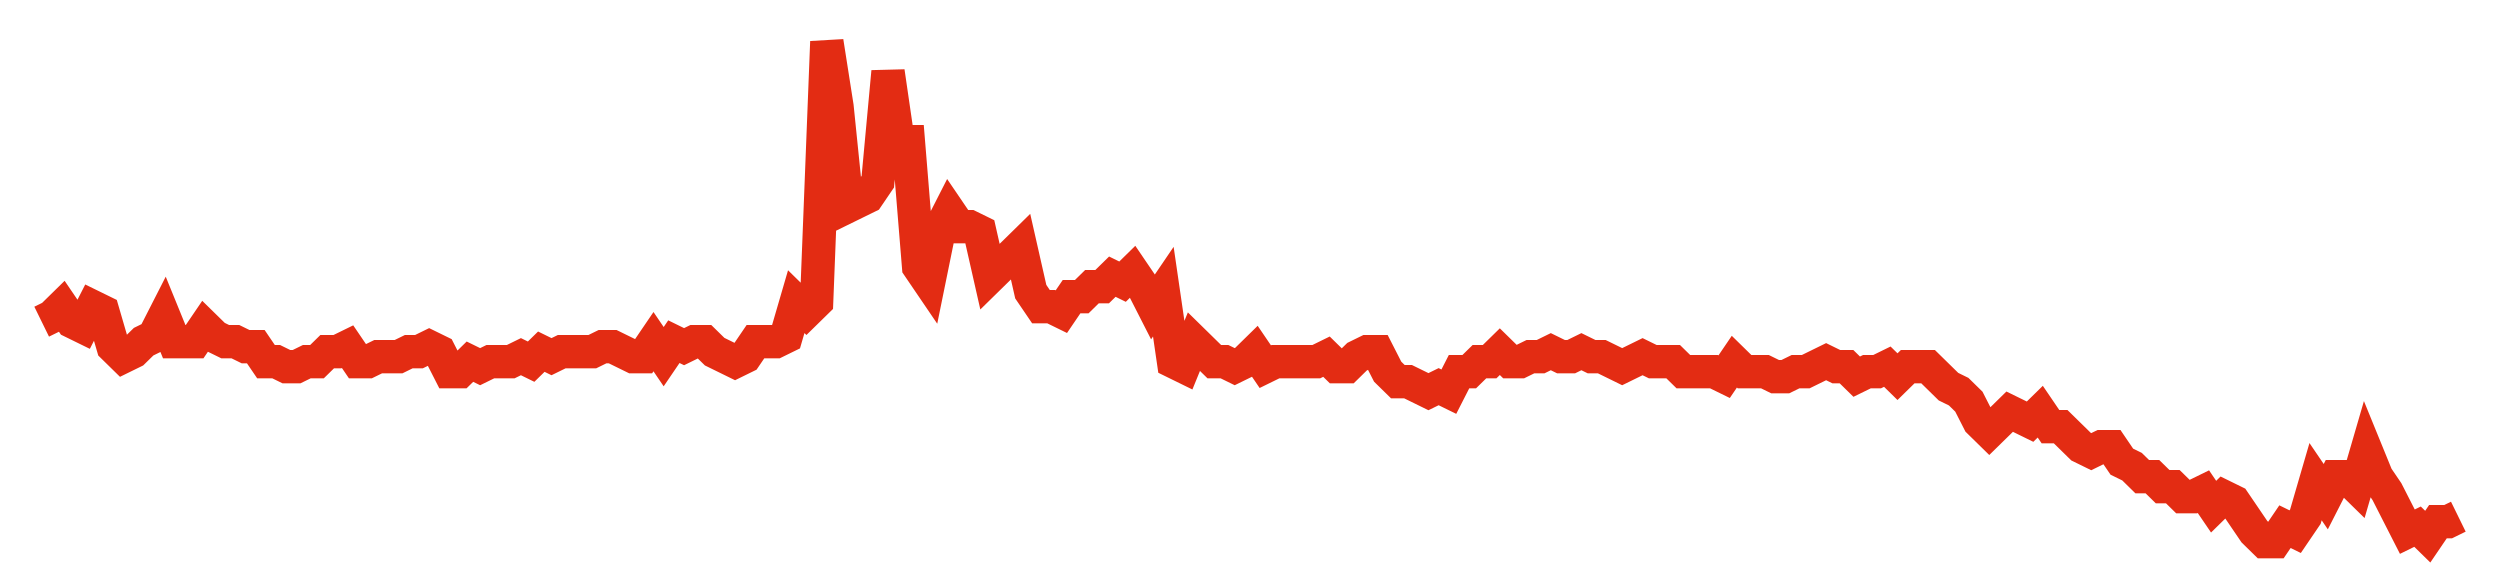 <svg width="300" height="70" viewBox="0 0 300 70" xmlns="http://www.w3.org/2000/svg">
    <path d="M 5,38.6 L 6.224,38 L 7.447,36.8 L 8.671,38.6 L 9.895,39.2 L 11.118,36.8 L 12.342,37.4 L 13.565,41.6 L 14.789,42.8 L 16.013,42.2 L 17.236,41 L 18.46,40.4 L 19.684,38 L 20.907,41 L 22.131,41 L 23.354,41 L 24.578,39.2 L 25.802,40.4 L 27.025,41 L 28.249,41 L 29.473,41.6 L 30.696,41.6 L 31.92,43.4 L 33.143,43.4 L 34.367,44 L 35.591,44 L 36.814,43.4 L 38.038,43.4 L 39.262,42.2 L 40.485,42.2 L 41.709,41.6 L 42.932,43.4 L 44.156,43.4 L 45.38,42.8 L 46.603,42.8 L 47.827,42.8 L 49.051,42.2 L 50.274,42.2 L 51.498,41.6 L 52.722,42.2 L 53.945,44.6 L 55.169,44.6 L 56.392,43.4 L 57.616,44 L 58.84,43.4 L 60.063,43.4 L 61.287,43.4 L 62.511,42.8 L 63.734,43.4 L 64.958,42.2 L 66.181,42.8 L 67.405,42.2 L 68.629,42.2 L 69.852,42.2 L 71.076,42.2 L 72.3,41.6 L 73.523,41.6 L 74.747,42.2 L 75.97,42.8 L 77.194,42.8 L 78.418,41 L 79.641,42.8 L 80.865,41 L 82.089,41.6 L 83.312,41 L 84.536,41 L 85.759,42.2 L 86.983,42.8 L 88.207,43.4 L 89.43,42.8 L 90.654,41 L 91.878,41 L 93.101,41 L 94.325,40.4 L 95.549,36.2 L 96.772,37.4 L 97.996,36.2 L 99.219,5 L 100.443,12.8 L 101.667,24.8 L 102.89,24.2 L 104.114,23.6 L 105.338,21.8 L 106.561,8.6 L 107.785,17 L 109.008,17 L 110.232,32 L 111.456,33.8 L 112.679,27.8 L 113.903,25.4 L 115.127,27.2 L 116.35,27.2 L 117.574,27.8 L 118.797,33.2 L 120.021,32 L 121.245,30.8 L 122.468,29.6 L 123.692,35 L 124.916,36.8 L 126.139,36.8 L 127.363,37.4 L 128.586,35.6 L 129.81,35.6 L 131.034,34.4 L 132.257,34.4 L 133.481,33.2 L 134.705,33.8 L 135.928,32.6 L 137.152,34.4 L 138.376,36.8 L 139.599,35 L 140.823,43.4 L 142.046,44 L 143.27,41 L 144.494,42.2 L 145.717,43.4 L 146.941,43.4 L 148.165,44 L 149.388,43.4 L 150.612,42.2 L 151.835,44 L 153.059,43.4 L 154.283,43.4 L 155.506,43.4 L 156.73,43.4 L 157.954,43.4 L 159.177,42.8 L 160.401,44 L 161.624,44 L 162.848,42.8 L 164.072,42.2 L 165.295,42.2 L 166.519,44.6 L 167.743,45.8 L 168.966,45.8 L 170.19,46.4 L 171.414,47 L 172.637,46.4 L 173.861,47 L 175.084,44.6 L 176.308,44.6 L 177.532,43.4 L 178.755,43.4 L 179.979,42.2 L 181.203,43.4 L 182.426,43.4 L 183.65,42.8 L 184.873,42.8 L 186.097,42.2 L 187.321,42.8 L 188.544,42.8 L 189.768,42.2 L 190.992,42.8 L 192.215,42.8 L 193.439,43.4 L 194.662,44 L 195.886,43.4 L 197.11,42.8 L 198.333,43.4 L 199.557,43.4 L 200.781,43.4 L 202.004,44.6 L 203.228,44.6 L 204.451,44.6 L 205.675,44.6 L 206.899,45.2 L 208.122,43.4 L 209.346,44.6 L 210.57,44.6 L 211.793,44.6 L 213.017,45.2 L 214.241,45.2 L 215.464,44.6 L 216.688,44.6 L 217.911,44 L 219.135,43.4 L 220.359,44 L 221.582,44 L 222.806,45.2 L 224.03,44.6 L 225.253,44.6 L 226.477,44 L 227.7,45.2 L 228.924,44 L 230.148,44 L 231.371,44 L 232.595,45.2 L 233.819,46.4 L 235.042,47 L 236.266,48.2 L 237.489,50.6 L 238.713,51.8 L 239.937,50.6 L 241.16,49.4 L 242.384,50 L 243.608,50.6 L 244.831,49.4 L 246.055,51.2 L 247.278,51.2 L 248.502,52.4 L 249.726,53.6 L 250.949,54.2 L 252.173,53.6 L 253.397,53.6 L 254.62,55.4 L 255.844,56 L 257.068,57.2 L 258.291,57.2 L 259.515,58.4 L 260.738,58.4 L 261.962,59.6 L 263.186,59.6 L 264.409,59 L 265.633,60.8 L 266.857,59.6 L 268.08,60.2 L 269.304,62 L 270.527,63.8 L 271.751,65 L 272.975,65 L 274.198,63.2 L 275.422,63.8 L 276.646,62 L 277.869,57.8 L 279.093,59.6 L 280.316,57.2 L 281.54,57.2 L 282.764,58.4 L 283.987,54.2 L 285.211,57.2 L 286.435,59 L 287.658,61.4 L 288.882,63.8 L 290.105,63.2 L 291.329,64.4 L 292.553,62.6 L 293.776,62.6 L 295,62" fill="none" stroke="#E32C13" stroke-width="4"/>
</svg>